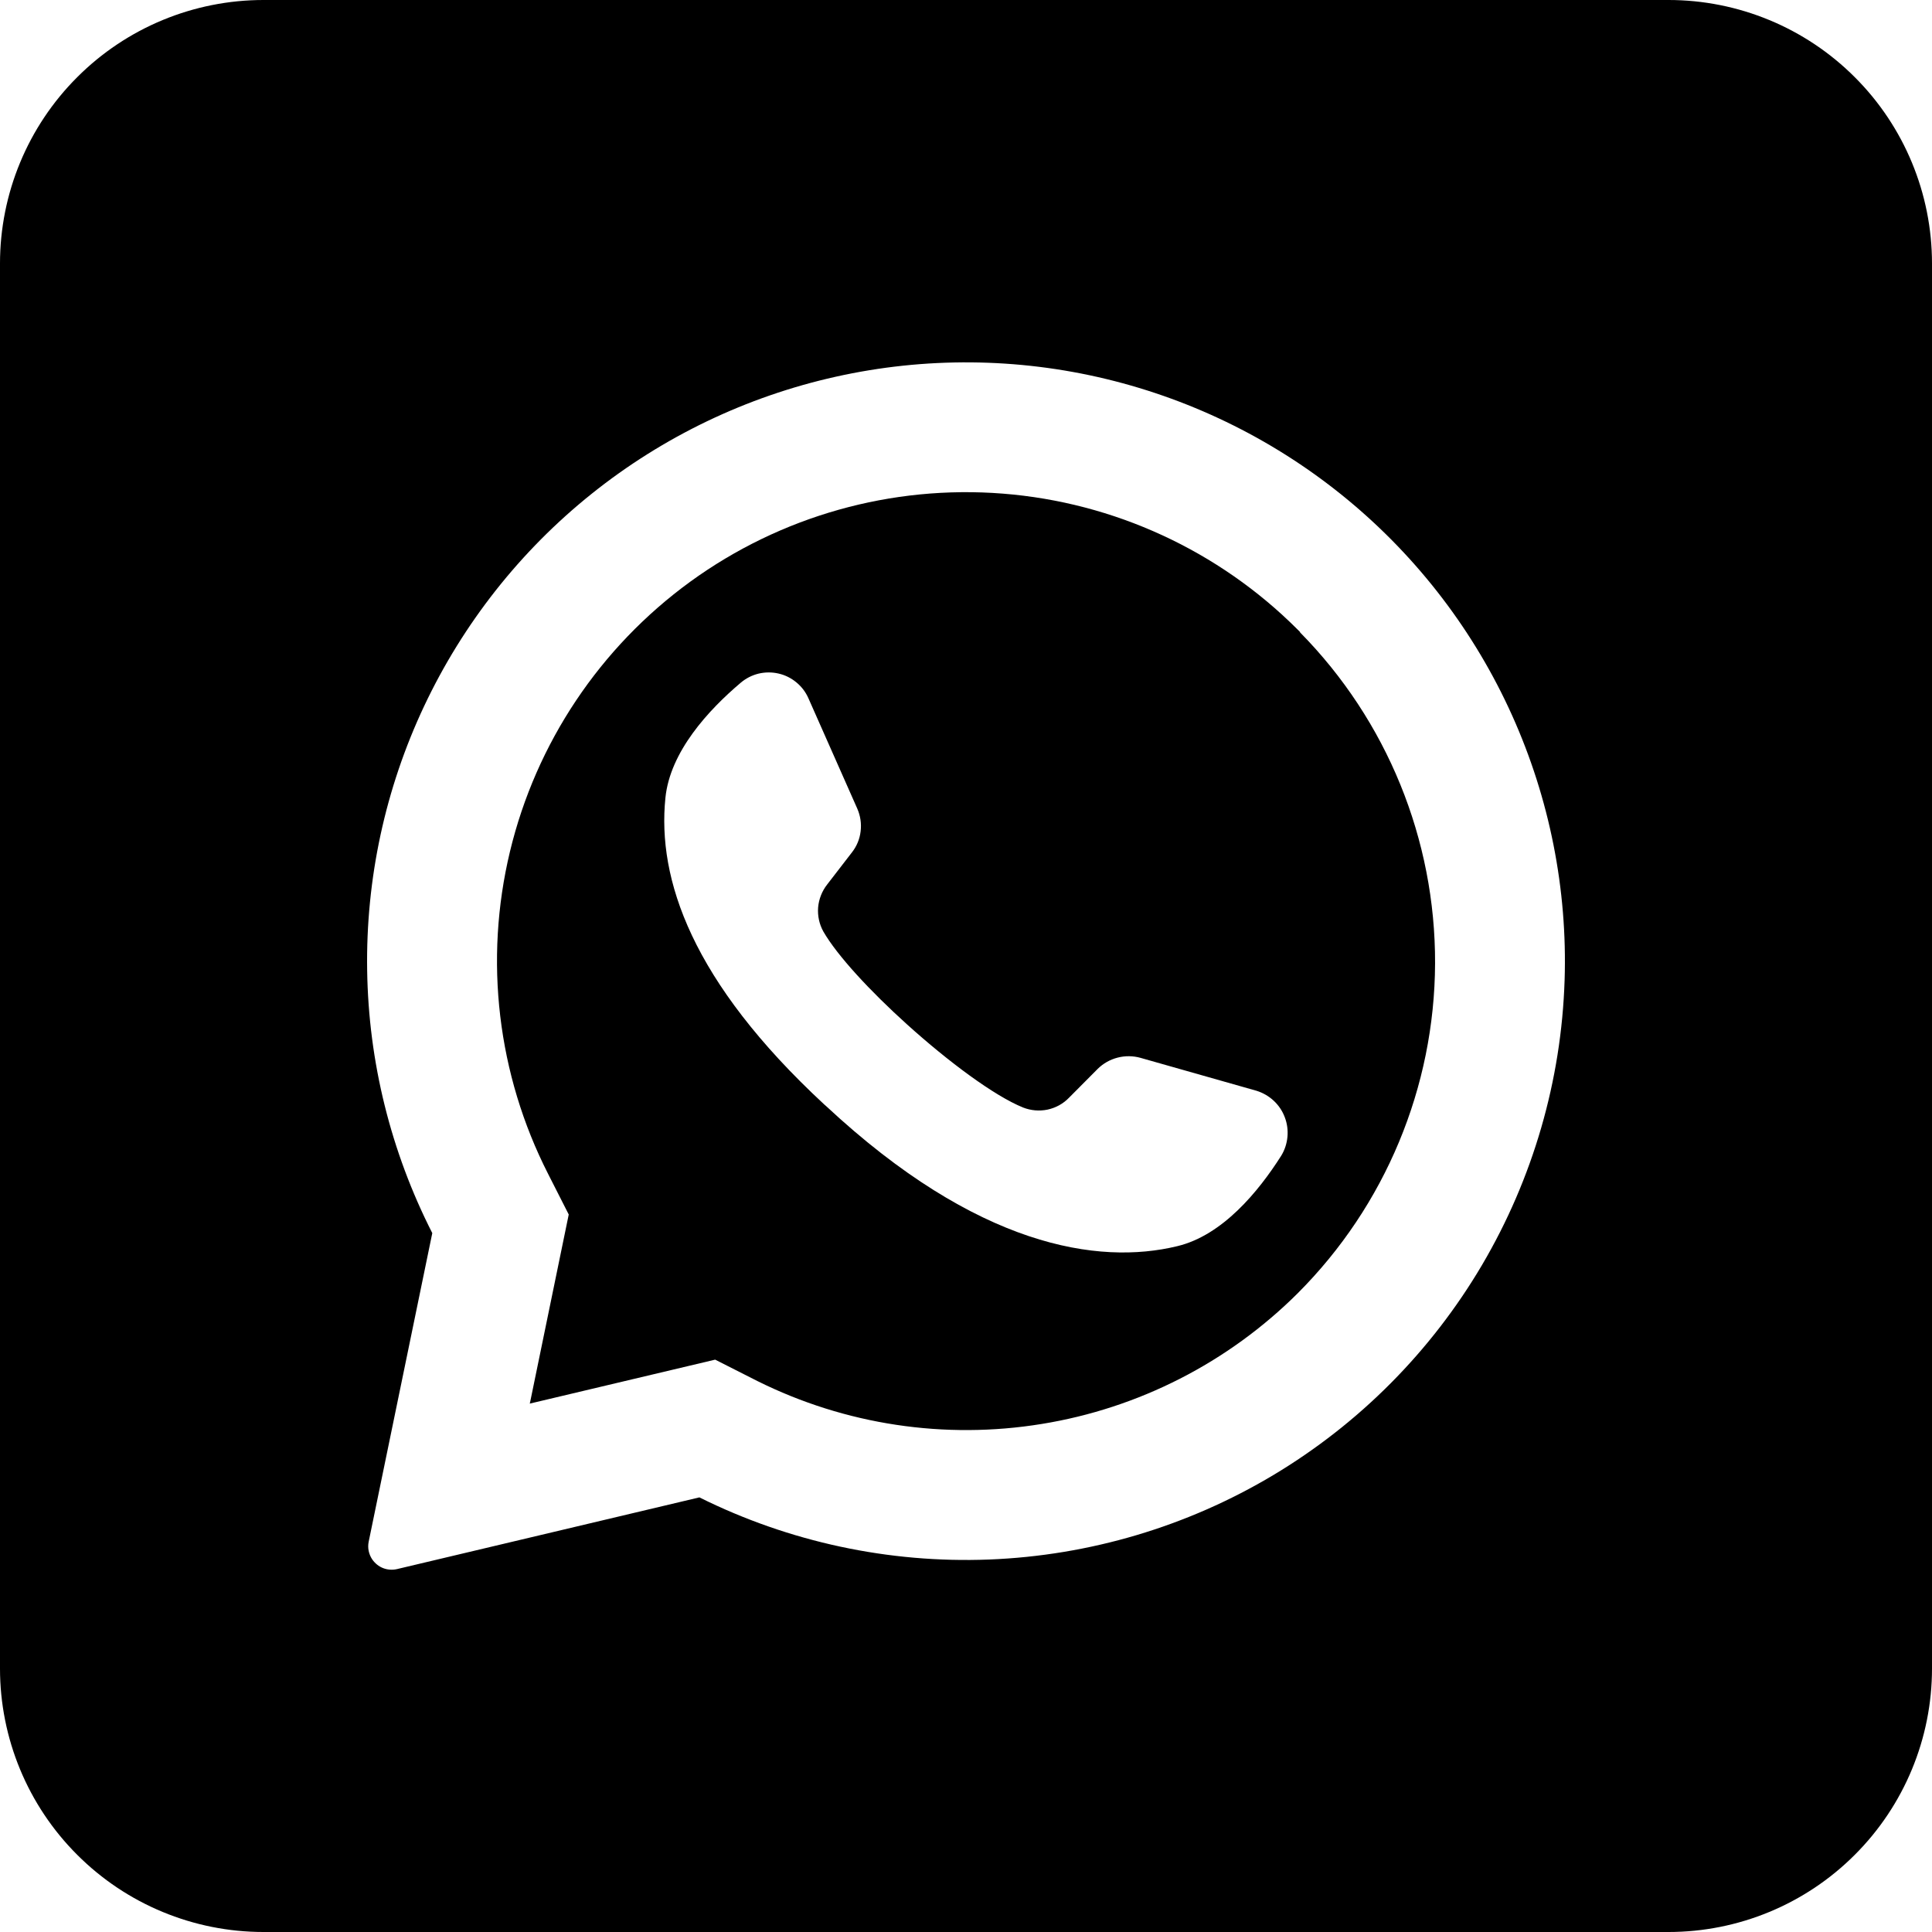 <svg width="24" height="24" viewBox="0 0 24 24" fill="none" xmlns="http://www.w3.org/2000/svg">
<g clip-path="url(#clip0_113_21)">
<path d="M16.149 7.85L16.119 7.82C15.139 6.84 13.84 6.241 12.458 6.132C11.075 6.023 9.699 6.41 8.576 7.225C7.454 8.041 6.659 9.229 6.335 10.578C6.011 11.927 6.179 13.347 6.809 14.583L7.065 15.087L6.588 17.405L6.581 17.436L8.884 16.89L9.409 17.156C10.501 17.699 11.736 17.885 12.94 17.689C14.144 17.494 15.257 16.926 16.121 16.065C17.208 14.978 17.821 13.505 17.827 11.967C17.832 10.43 17.23 8.952 16.151 7.857L16.149 7.85ZM15.915 14.358C15.633 14.802 15.187 15.345 14.626 15.48C13.644 15.719 12.138 15.488 10.263 13.741L10.239 13.72C8.591 12.192 8.163 10.92 8.266 9.911C8.324 9.337 8.801 8.82 9.203 8.48C9.267 8.426 9.342 8.388 9.423 8.368C9.504 8.349 9.589 8.348 9.671 8.367C9.752 8.385 9.828 8.423 9.892 8.476C9.957 8.529 10.008 8.596 10.042 8.673L10.649 10.044C10.688 10.133 10.703 10.23 10.691 10.327C10.68 10.423 10.642 10.514 10.582 10.59L10.275 10.988C10.211 11.07 10.172 11.169 10.163 11.272C10.155 11.376 10.177 11.479 10.227 11.57C10.399 11.87 10.811 12.314 11.268 12.726C11.78 13.188 12.349 13.612 12.709 13.758C12.806 13.796 12.911 13.805 13.013 13.784C13.115 13.762 13.208 13.711 13.28 13.636L13.636 13.278C13.705 13.21 13.79 13.162 13.884 13.138C13.977 13.114 14.075 13.115 14.168 13.141L15.609 13.55C15.689 13.575 15.762 13.617 15.823 13.674C15.884 13.731 15.931 13.801 15.96 13.879C15.99 13.957 16.001 14.041 15.993 14.124C15.985 14.207 15.959 14.287 15.915 14.358Z" fill="black"/>
<path d="M20.727 0H3.273C2.405 0 1.572 0.345 0.959 0.959C0.345 1.572 0 2.405 0 3.273L0 20.727C0 21.595 0.345 22.428 0.959 23.041C1.572 23.655 2.405 24 3.273 24H20.727C21.595 24 22.428 23.655 23.041 23.041C23.655 22.428 24 21.595 24 20.727V3.273C24 2.405 23.655 1.572 23.041 0.959C22.428 0.345 21.595 0 20.727 0ZM19.436 12.177C19.396 13.423 19.043 14.639 18.411 15.713C17.778 16.787 16.886 17.685 15.816 18.325C14.746 18.964 13.533 19.324 12.287 19.373C11.042 19.421 9.804 19.156 8.688 18.601L4.931 19.492C4.874 19.505 4.814 19.501 4.76 19.48C4.705 19.459 4.659 19.421 4.625 19.373C4.603 19.341 4.588 19.305 4.58 19.267C4.572 19.229 4.572 19.189 4.58 19.151L5.37 15.318C4.855 14.306 4.578 13.191 4.561 12.056C4.543 10.921 4.785 9.798 5.269 8.771C5.753 7.745 6.465 6.842 7.351 6.133C8.237 5.424 9.273 4.927 10.381 4.68C11.488 4.433 12.638 4.442 13.741 4.708C14.844 4.974 15.872 5.488 16.746 6.212C17.62 6.936 18.317 7.85 18.783 8.885C19.249 9.92 19.473 11.047 19.436 12.181V12.177Z" fill="black"/>
</g>
<defs>
<clipPath id="clip0_113_21">
<rect width="24" height="24" fill="white"/>
</clipPath>
</defs>
</svg>
